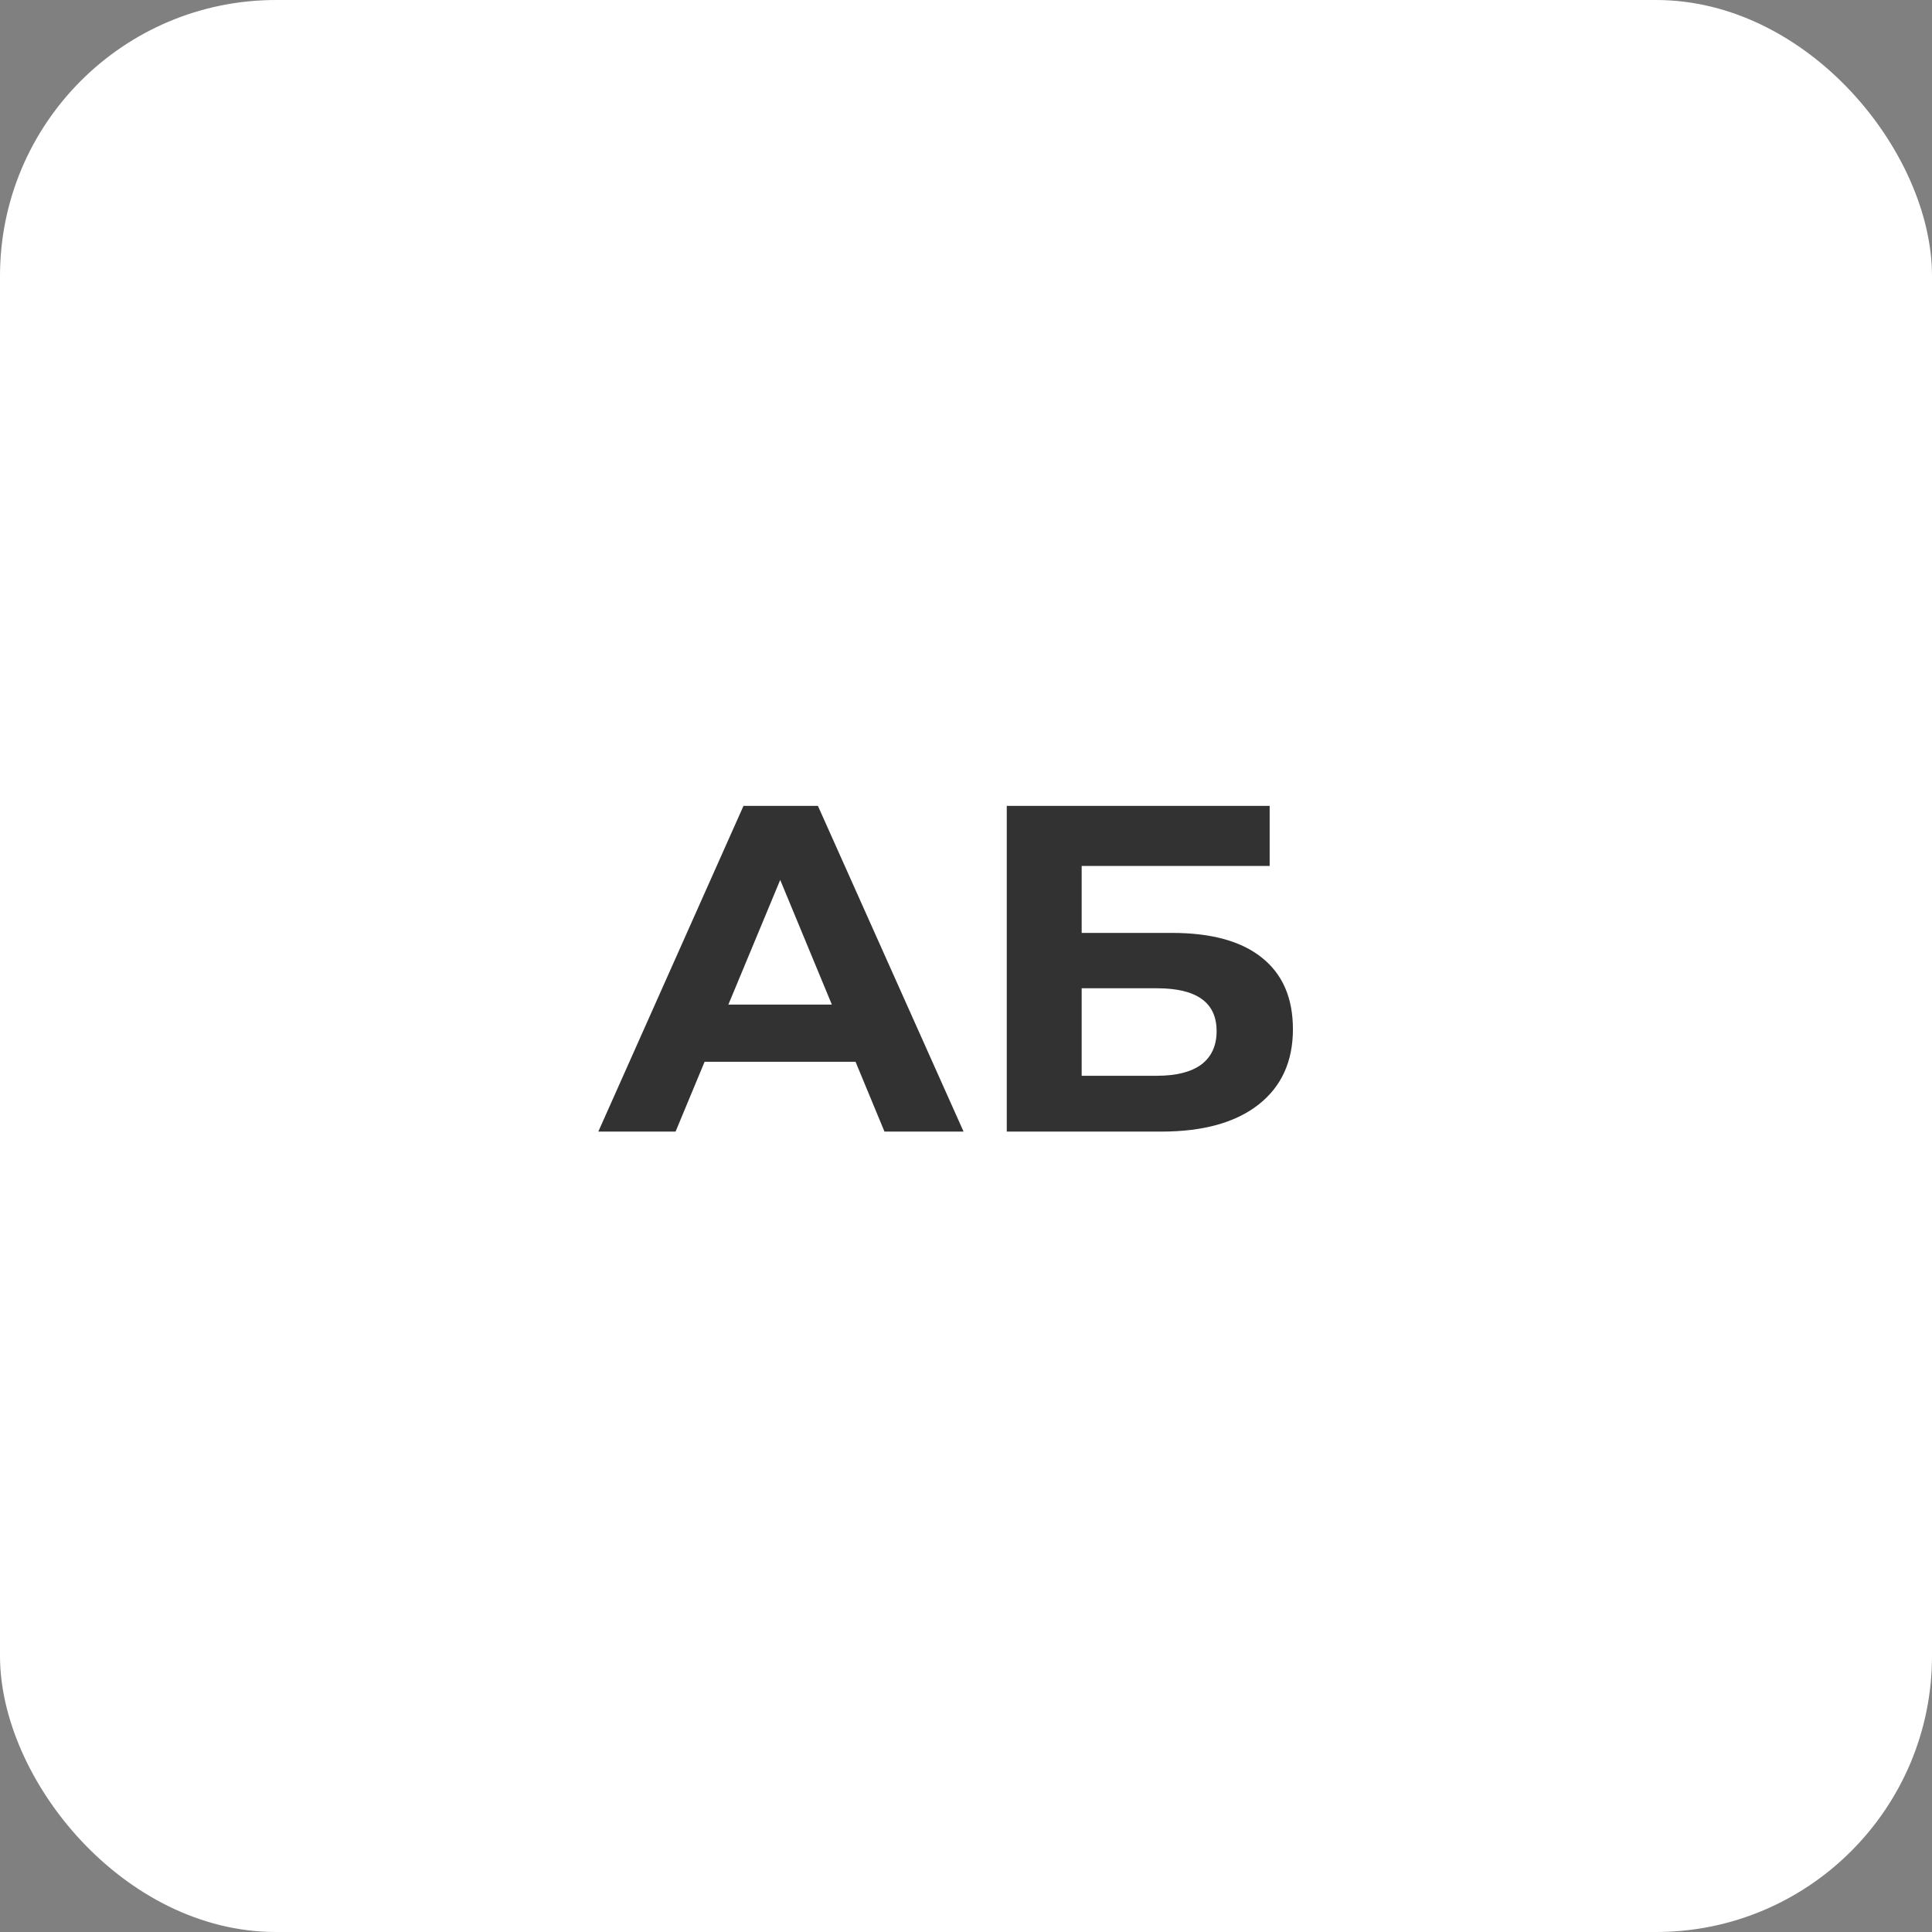 <?xml version="1.0" encoding="UTF-8"?> <svg xmlns="http://www.w3.org/2000/svg" width="70" height="70" viewBox="0 0 70 70" fill="none"><rect x="0" y="0" width="70" height="70" fill="#808080" stroke="none"/> <rect width="70" height="70" rx="10" fill="white"></rect> <path d="M21.678 41L26.938 29.199H29.635L34.912 41H32.046L27.73 30.581H28.809L24.477 41H21.678ZM24.308 38.471L25.033 36.398H31.102L31.844 38.471H24.308ZM36.477 41V29.199H46.002V31.374H39.191V33.801H42.462C43.889 33.801 44.974 34.099 45.716 34.695C46.469 35.291 46.845 36.156 46.845 37.291C46.845 38.46 46.429 39.37 45.598 40.022C44.766 40.674 43.592 41 42.074 41H36.477ZM39.191 38.977H41.922C42.619 38.977 43.153 38.842 43.524 38.572C43.895 38.291 44.08 37.887 44.08 37.358C44.08 36.325 43.361 35.807 41.922 35.807H39.191V38.977Z" fill="#323232"></path> </svg> 